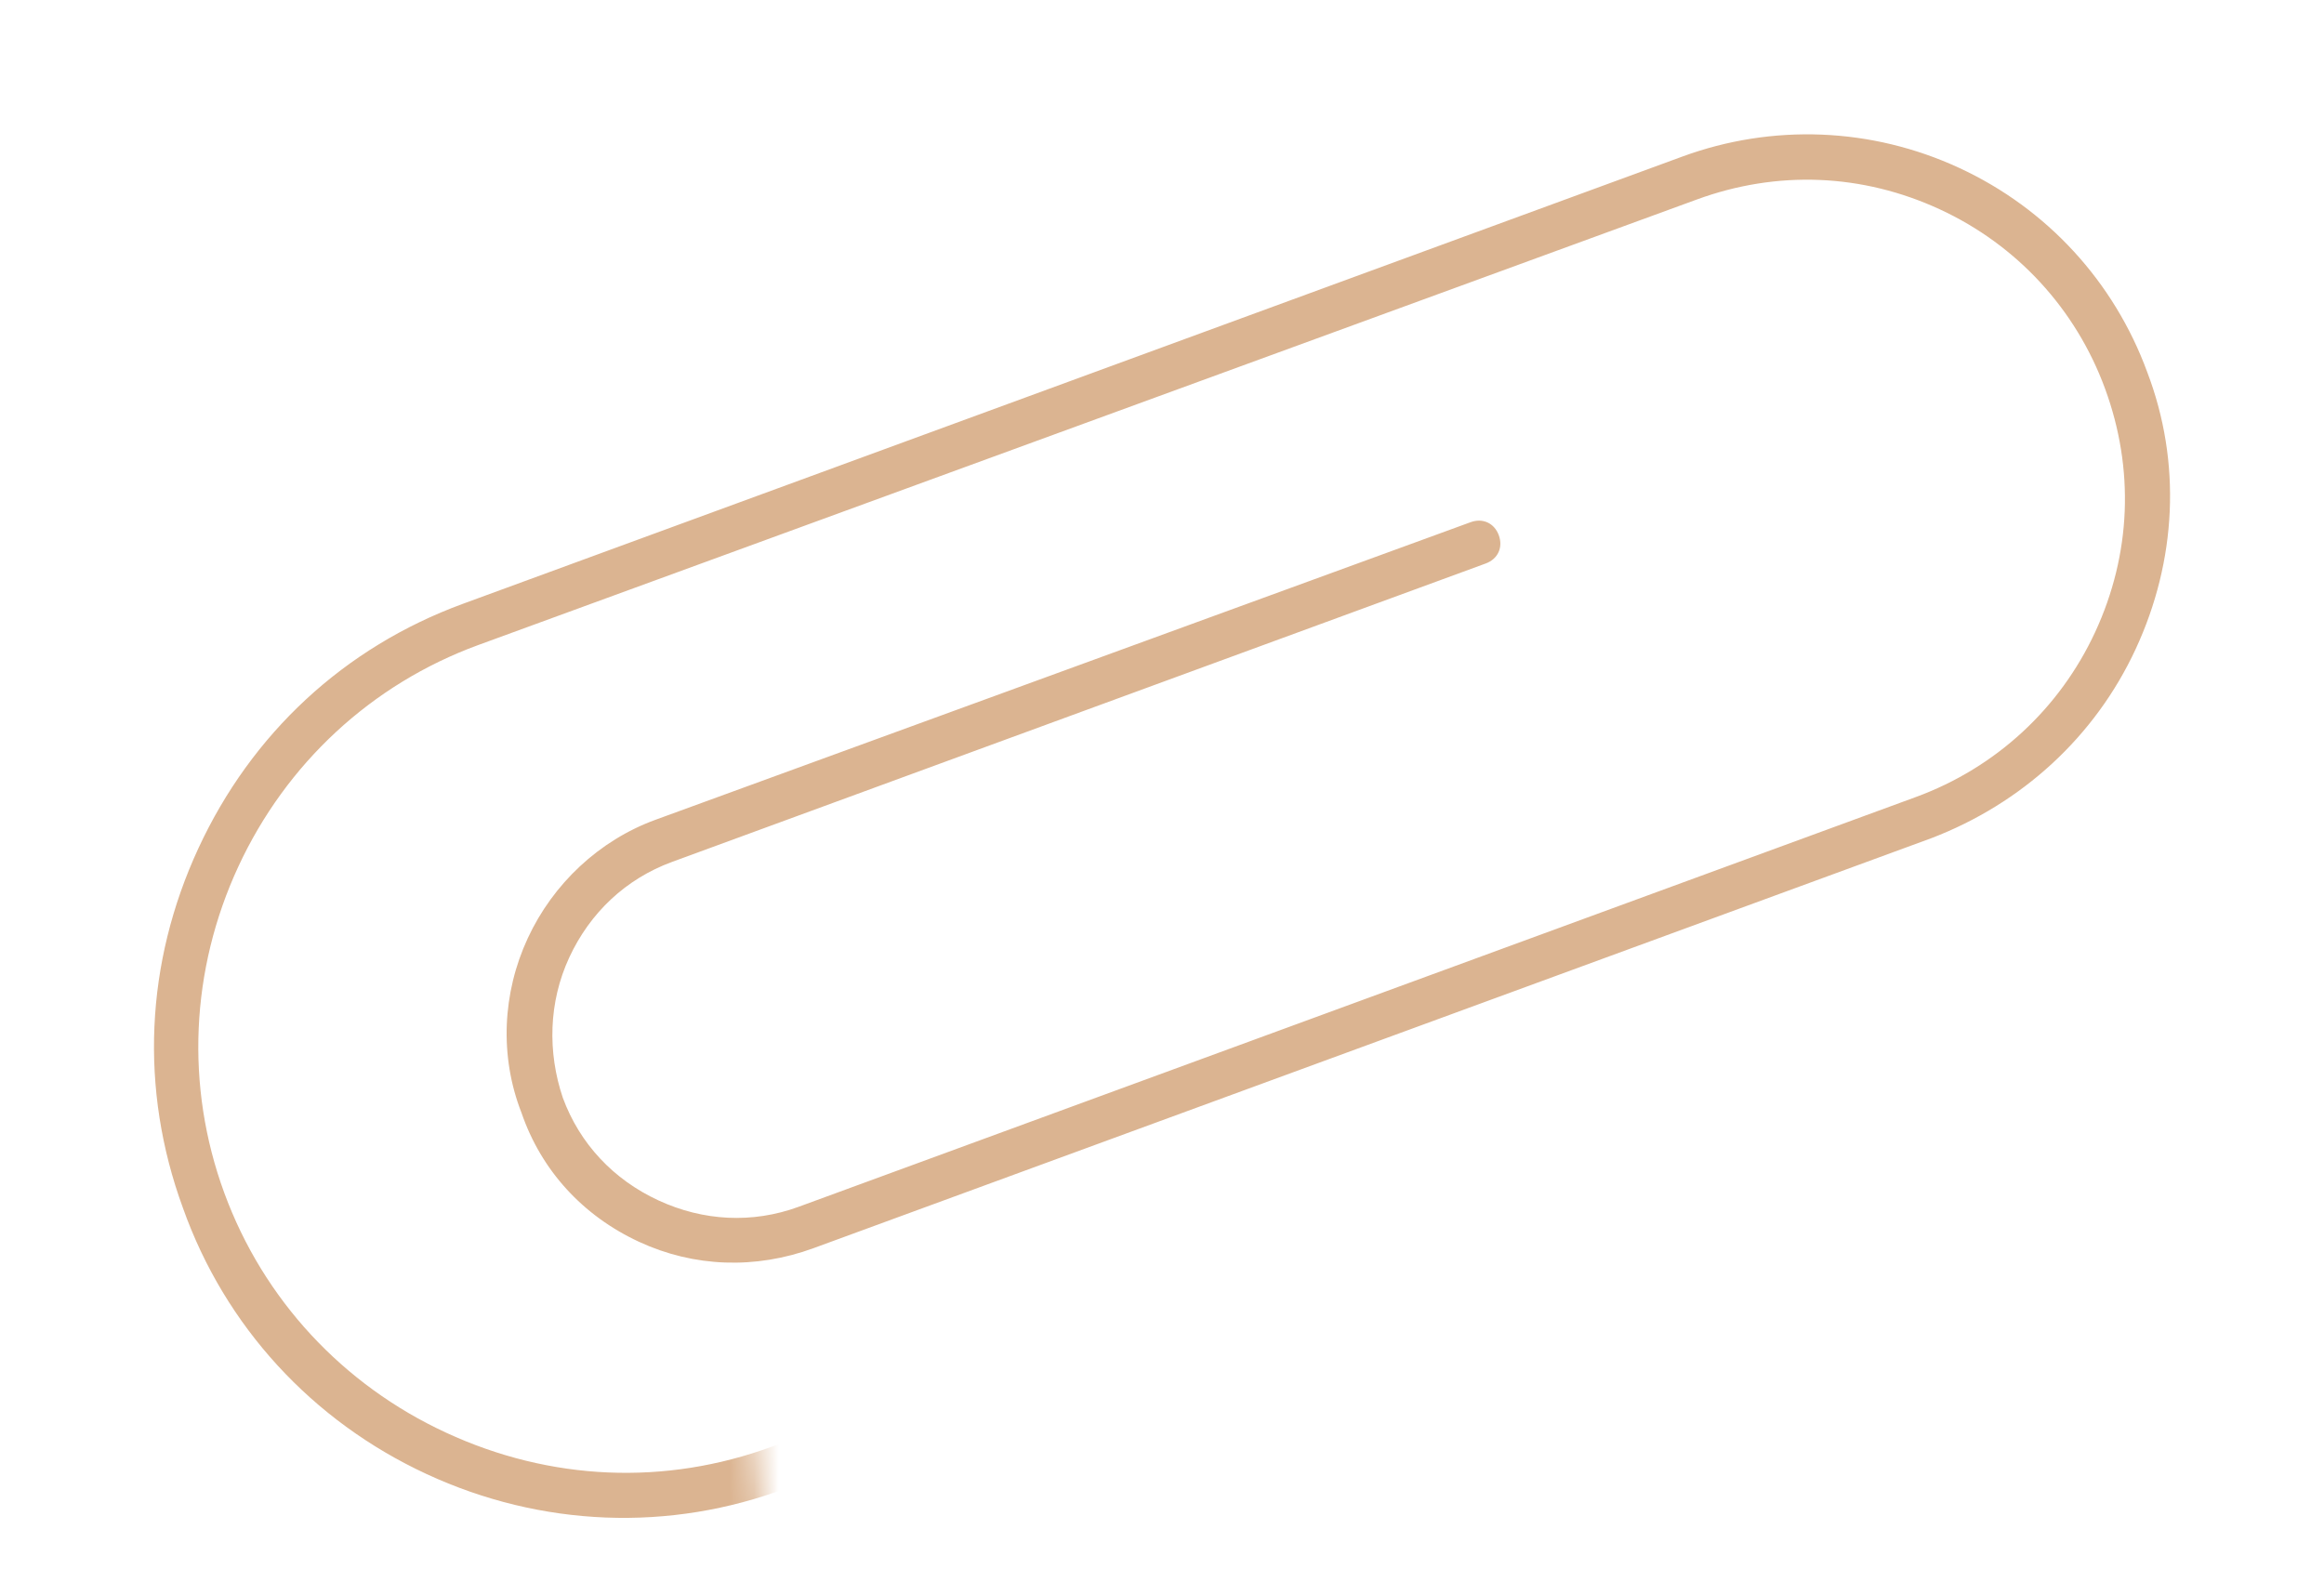 <?xml version="1.0" encoding="UTF-8"?> <svg xmlns="http://www.w3.org/2000/svg" width="94" height="64" viewBox="0 0 94 64" fill="none"> <mask id="mask0_3508_4113" style="mask-type:alpha" maskUnits="userSpaceOnUse" x="0" y="0" width="94" height="64"> <path d="M6.827 58.754L0 34.623L0 26.754L77.195 0L91.374 4.721L94 23.082L85.073 34.623L31 54L30.12 54.602L31 63L17.855 64L6.827 58.754Z" fill="#D9D9D9"></path> </mask> <g mask="url(#mask0_3508_4113)"> <path d="M79.251 6.795C82.809 8.443 85.513 11.409 86.847 15.044C88.247 18.71 88.035 22.689 86.386 26.248C84.738 29.807 81.772 32.511 78.106 33.911L32.911 50.489C30.552 51.354 28.067 51.262 25.851 50.236C23.568 49.178 21.891 47.341 21.093 45.014C20.197 42.723 20.32 40.17 21.346 37.955C22.373 35.739 24.241 33.995 26.501 33.166L59.482 21.124C59.973 20.943 60.443 21.161 60.623 21.652C60.803 22.144 60.586 22.614 60.094 22.794L27.18 34.867C25.314 35.552 23.865 36.919 23.025 38.732C22.185 40.545 22.146 42.566 22.763 44.402C23.448 46.269 24.816 47.718 26.629 48.557C28.442 49.397 30.431 49.503 32.298 48.819L77.493 32.241C80.736 31.052 83.313 28.657 84.744 25.569C86.206 22.413 86.335 18.966 85.145 15.724C83.956 12.482 81.562 9.905 78.473 8.474C75.317 7.012 71.871 6.883 68.628 8.072L19.336 26.096C15.013 27.681 11.567 30.896 9.638 35.059C7.71 39.222 7.486 43.93 9.071 48.253C10.657 52.576 13.872 56.023 18.035 57.951C22.265 59.911 26.906 60.104 31.229 58.518L80.55 40.427C81.042 40.247 81.511 40.464 81.692 40.956C81.872 41.447 81.654 41.917 81.163 42.097L31.841 60.188C27.094 61.985 21.89 61.776 17.257 59.63C12.624 57.483 9.099 53.649 7.4 48.866C5.635 44.051 5.88 38.945 8.026 34.312C10.172 29.68 13.909 26.191 18.723 24.425L68.045 6.334C71.68 5 75.691 5.146 79.249 6.794L79.251 6.795Z" fill="#DBB491"></path> </g> </svg> 